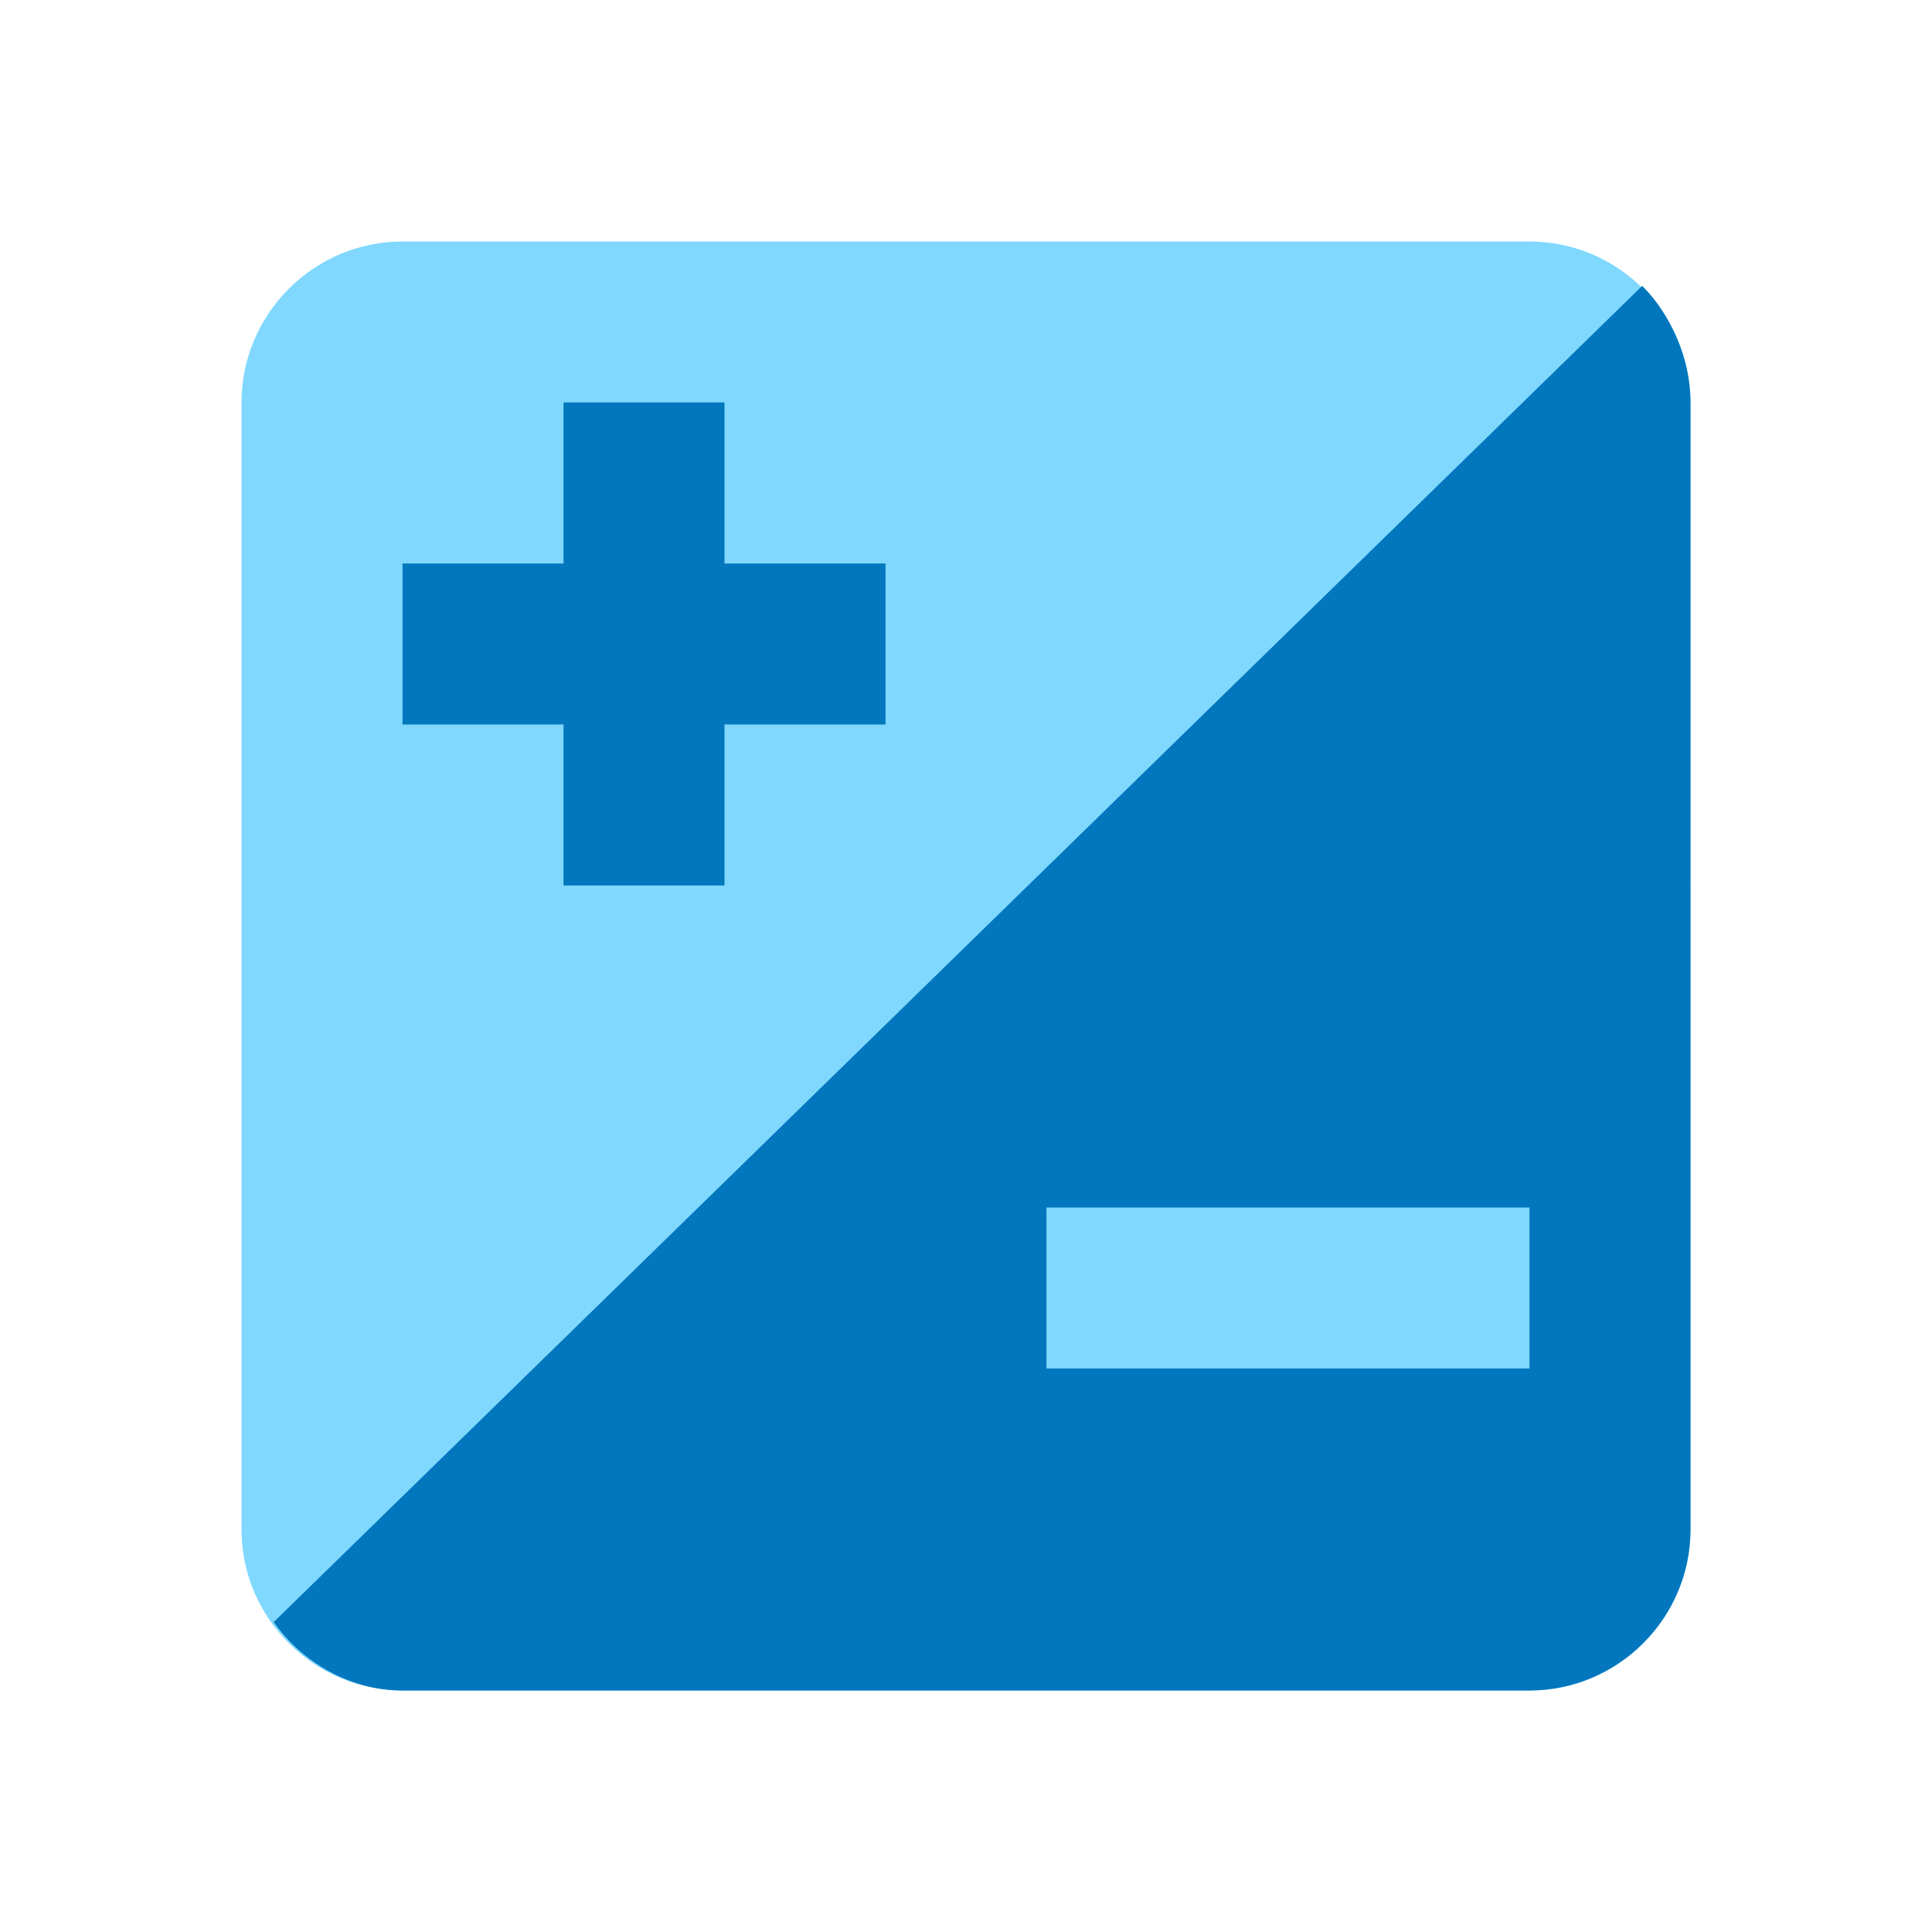 <?xml version="1.0" encoding="utf-8"?>
<svg xmlns="http://www.w3.org/2000/svg" width="48" height="48">
  <path d="M38 42H10c-2.2 0-4-1.8-4-4V10c0-2.2 1.8-4 4-4h28c2.2 0 4 1.8 4 4v28c0 2.2-1.8 4-4 4zm0 0" fill="#80d8ff"/>
  <path d="M10 14h12v4H10zm0 0" fill="#0277bd"/>
  <path d="M14 10h4v12h-4zm0 0M40.8 7.102L6.8 40.3C7.5 41.3 8.7 42 10 42h28c2.2 0 4-1.8 4-4V10c0-1.102-.5-2.2-1.2-2.898zM38 34H26v-4h12zm0 0" fill="#0277bd"/>
</svg>